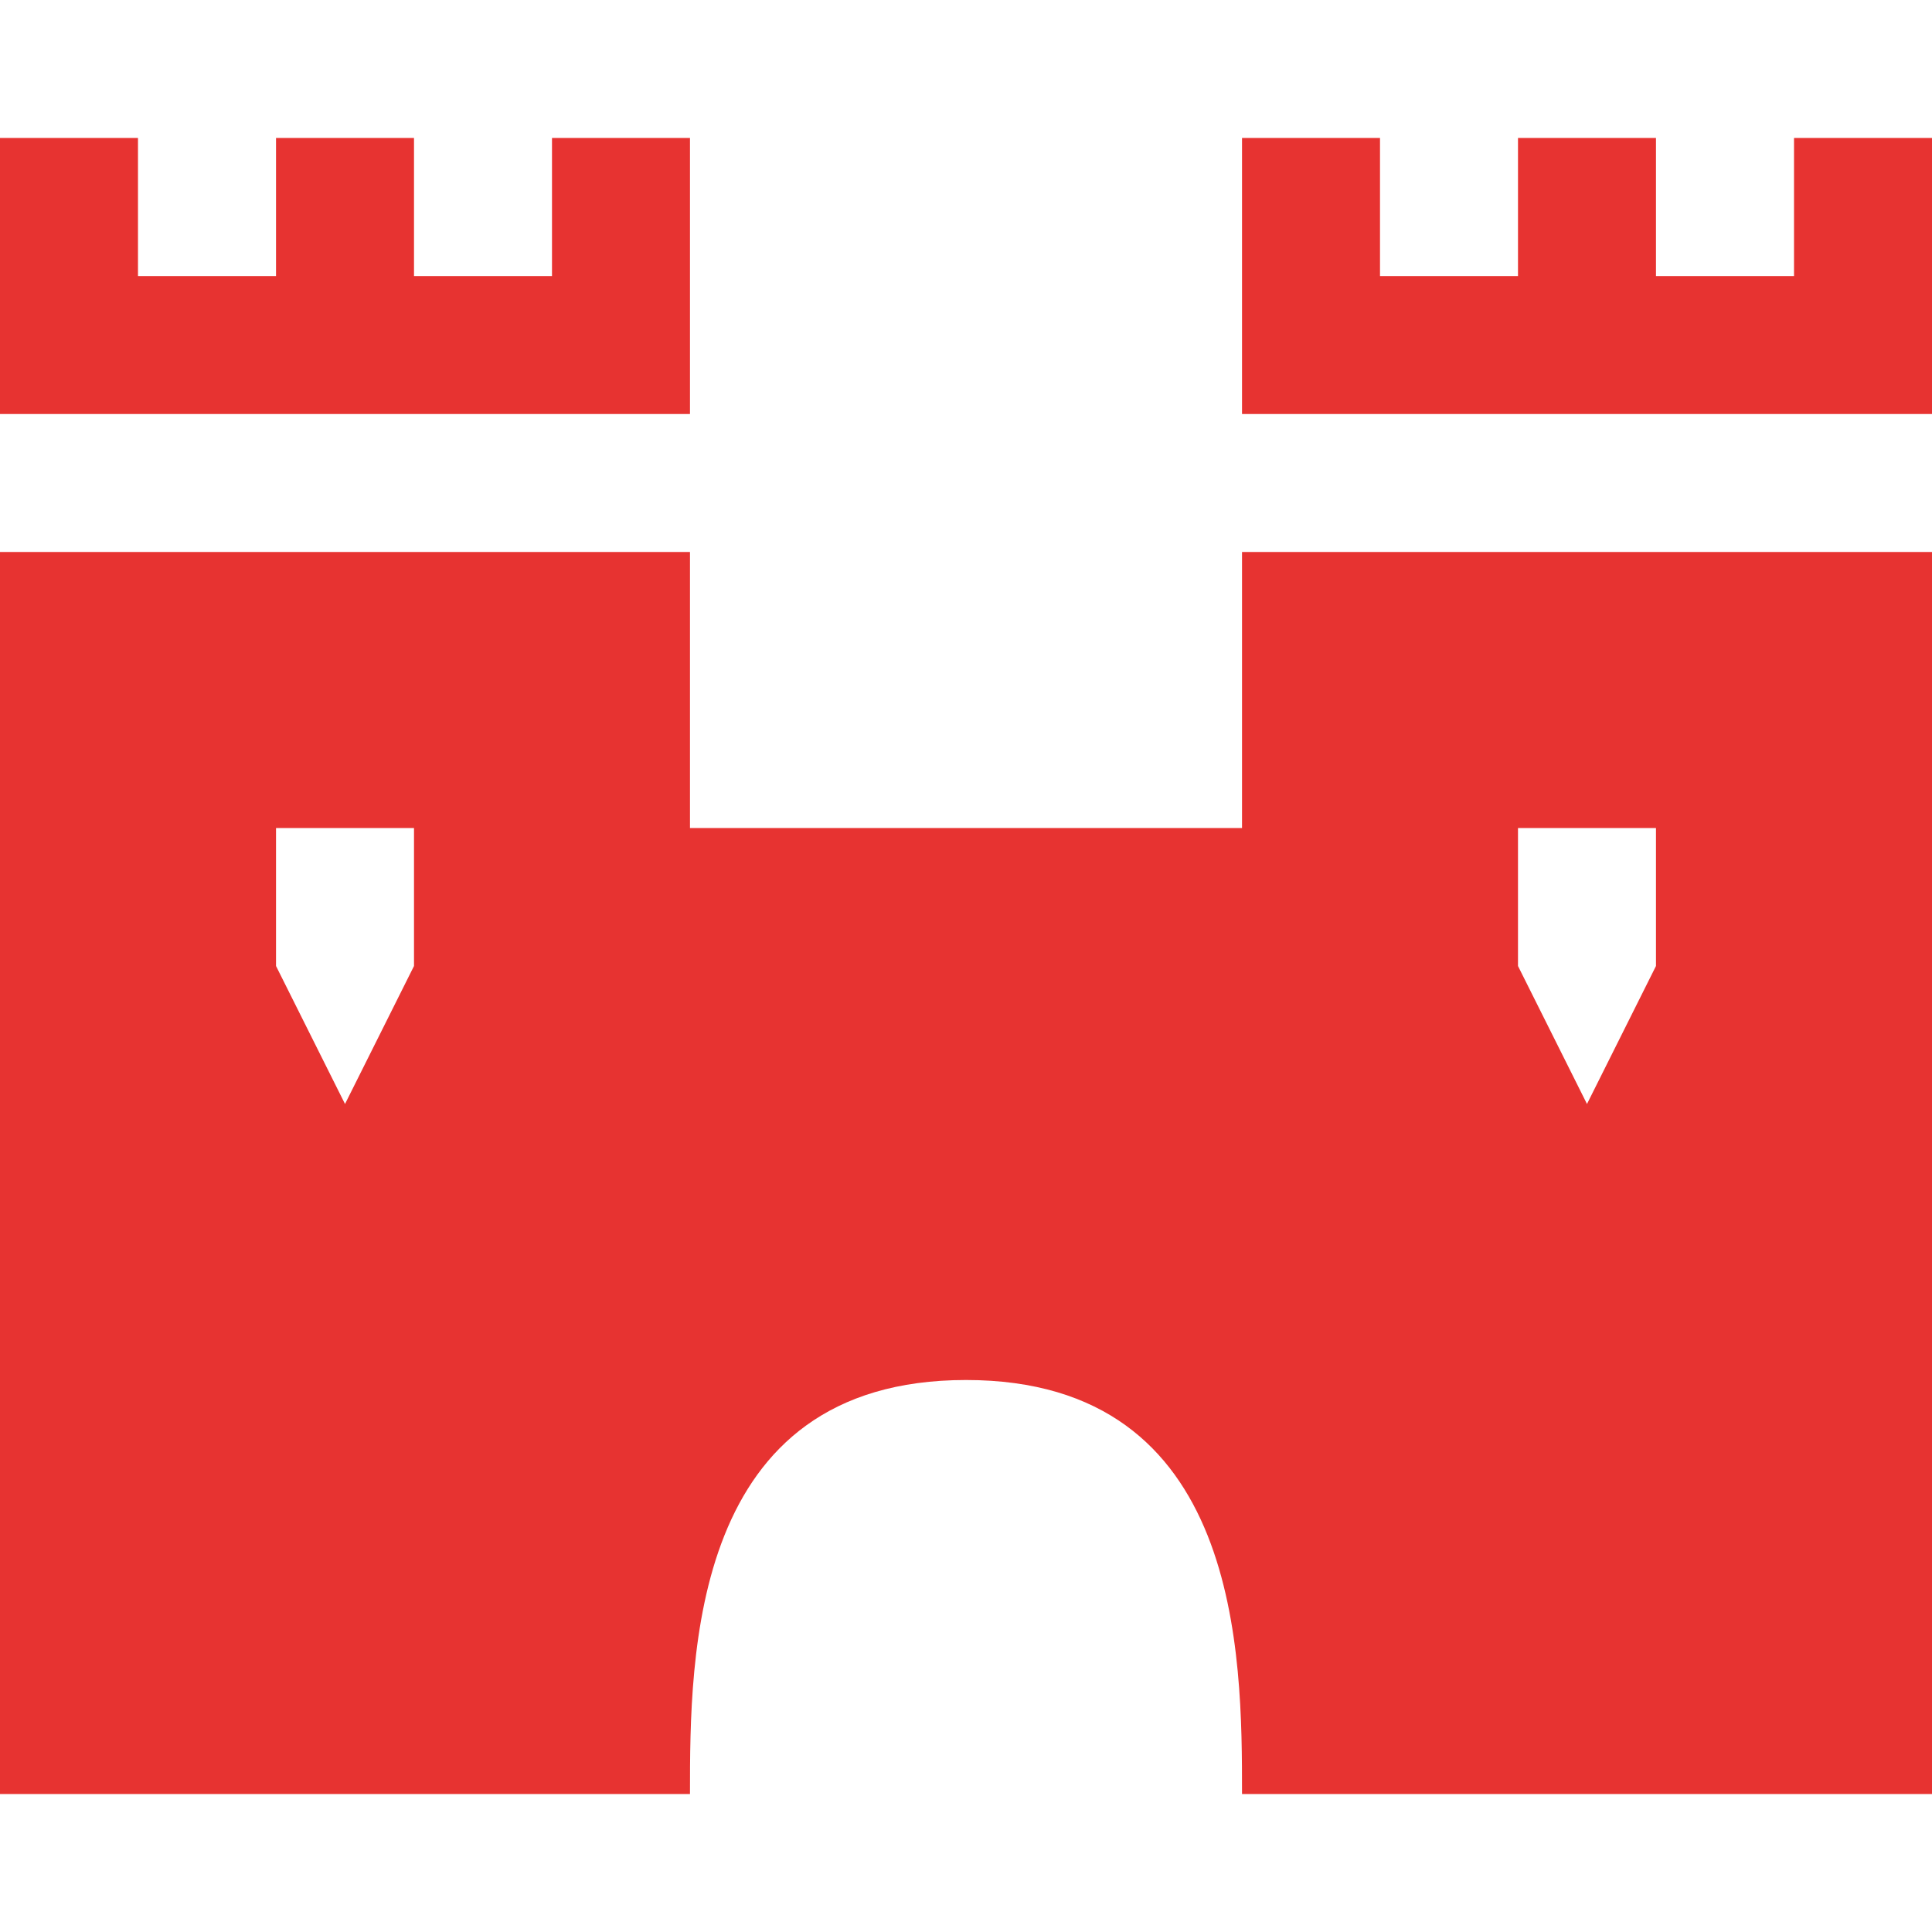 <svg width="45" height="45" viewBox="0 0 45 45" fill="none" xmlns="http://www.w3.org/2000/svg">
<path d="M0 3.214V9.643H16.071V3.214H12.857V6.429H9.643V3.214H6.429V6.429H3.214V3.214H0ZM28.929 3.214V9.643H45V3.214H41.786V6.429H38.571V3.214H35.357V6.429H32.143V3.214H28.929ZM0 12.857V41.786H16.071C16.071 38.571 16.071 32.143 22.5 32.143C28.929 32.143 28.929 38.571 28.929 41.786H45V12.857H28.929V19.286H22.5H16.071V12.857H0ZM6.429 19.286H9.643V22.5L8.036 25.714L6.429 22.5V19.286ZM35.357 19.286H38.571V22.5L36.964 25.714L35.357 22.5V19.286Z" fill="#E73331"/>
</svg>
